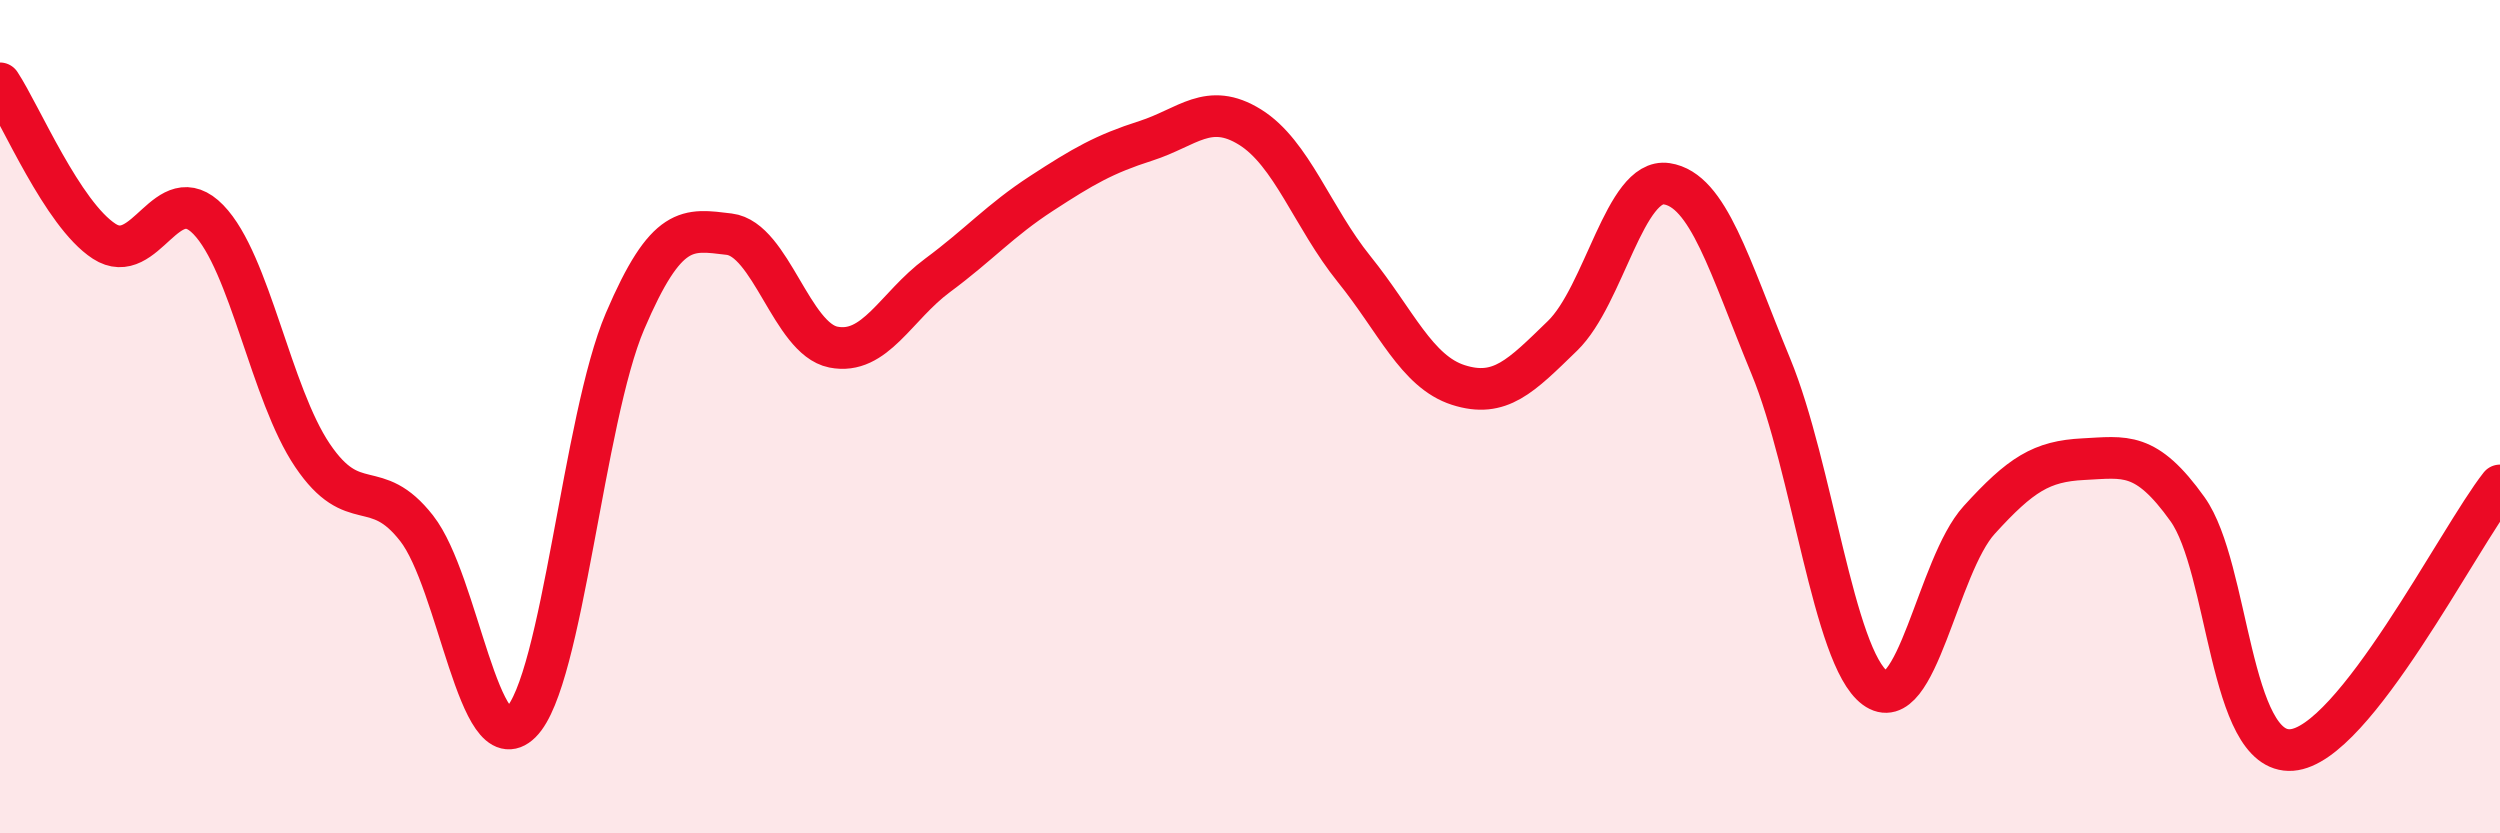 
    <svg width="60" height="20" viewBox="0 0 60 20" xmlns="http://www.w3.org/2000/svg">
      <path
        d="M 0,2 C 0.5,2.76 1.5,5.14 2.5,5.79 C 3.5,6.44 4,4.24 5,5.27 C 6,6.3 6.5,9.45 7.5,10.93 C 8.5,12.41 9,11.4 10,12.68 C 11,13.96 11.5,18.33 12.5,17.34 C 13.5,16.35 14,10.05 15,7.71 C 16,5.37 16.5,5.5 17.5,5.62 C 18.5,5.74 19,8.13 20,8.33 C 21,8.53 21.5,7.35 22.5,6.61 C 23.5,5.87 24,5.29 25,4.64 C 26,3.99 26.5,3.7 27.5,3.38 C 28.5,3.06 29,2.43 30,3.05 C 31,3.67 31.5,5.22 32.5,6.46 C 33.5,7.7 34,8.92 35,9.24 C 36,9.56 36.5,9.03 37.5,8.06 C 38.5,7.09 39,4.26 40,4.41 C 41,4.56 41.5,6.37 42.5,8.79 C 43.5,11.21 44,15.77 45,16.51 C 46,17.25 46.5,13.58 47.5,12.48 C 48.5,11.38 49,11.07 50,11.02 C 51,10.97 51.5,10.82 52.5,12.22 C 53.5,13.62 53.5,18.11 55,18 C 56.5,17.89 59,12.92 60,11.65L60 20L0 20Z"
        fill="#EB0A25"
        opacity="0.1"
        stroke-linecap="round"
        stroke-linejoin="round"
      />
      <path
        d="M 0,2 C 0.5,2.76 1.5,5.14 2.5,5.79 C 3.5,6.44 4,4.24 5,5.27 C 6,6.3 6.5,9.45 7.5,10.93 C 8.5,12.41 9,11.4 10,12.68 C 11,13.96 11.5,18.33 12.5,17.34 C 13.5,16.35 14,10.05 15,7.71 C 16,5.37 16.5,5.5 17.5,5.62 C 18.5,5.74 19,8.13 20,8.33 C 21,8.53 21.5,7.35 22.5,6.61 C 23.5,5.87 24,5.29 25,4.64 C 26,3.99 26.5,3.7 27.5,3.38 C 28.5,3.06 29,2.43 30,3.05 C 31,3.67 31.5,5.22 32.5,6.46 C 33.5,7.7 34,8.92 35,9.24 C 36,9.56 36.5,9.03 37.5,8.06 C 38.5,7.09 39,4.26 40,4.41 C 41,4.56 41.5,6.37 42.5,8.79 C 43.5,11.21 44,15.77 45,16.51 C 46,17.25 46.5,13.58 47.5,12.48 C 48.5,11.38 49,11.07 50,11.02 C 51,10.97 51.5,10.82 52.5,12.22 C 53.5,13.62 53.5,18.11 55,18 C 56.5,17.89 59,12.92 60,11.65"
        stroke="#EB0A25"
        stroke-width="1"
        fill="none"
        stroke-linecap="round"
        stroke-linejoin="round"
      />
    </svg>
  